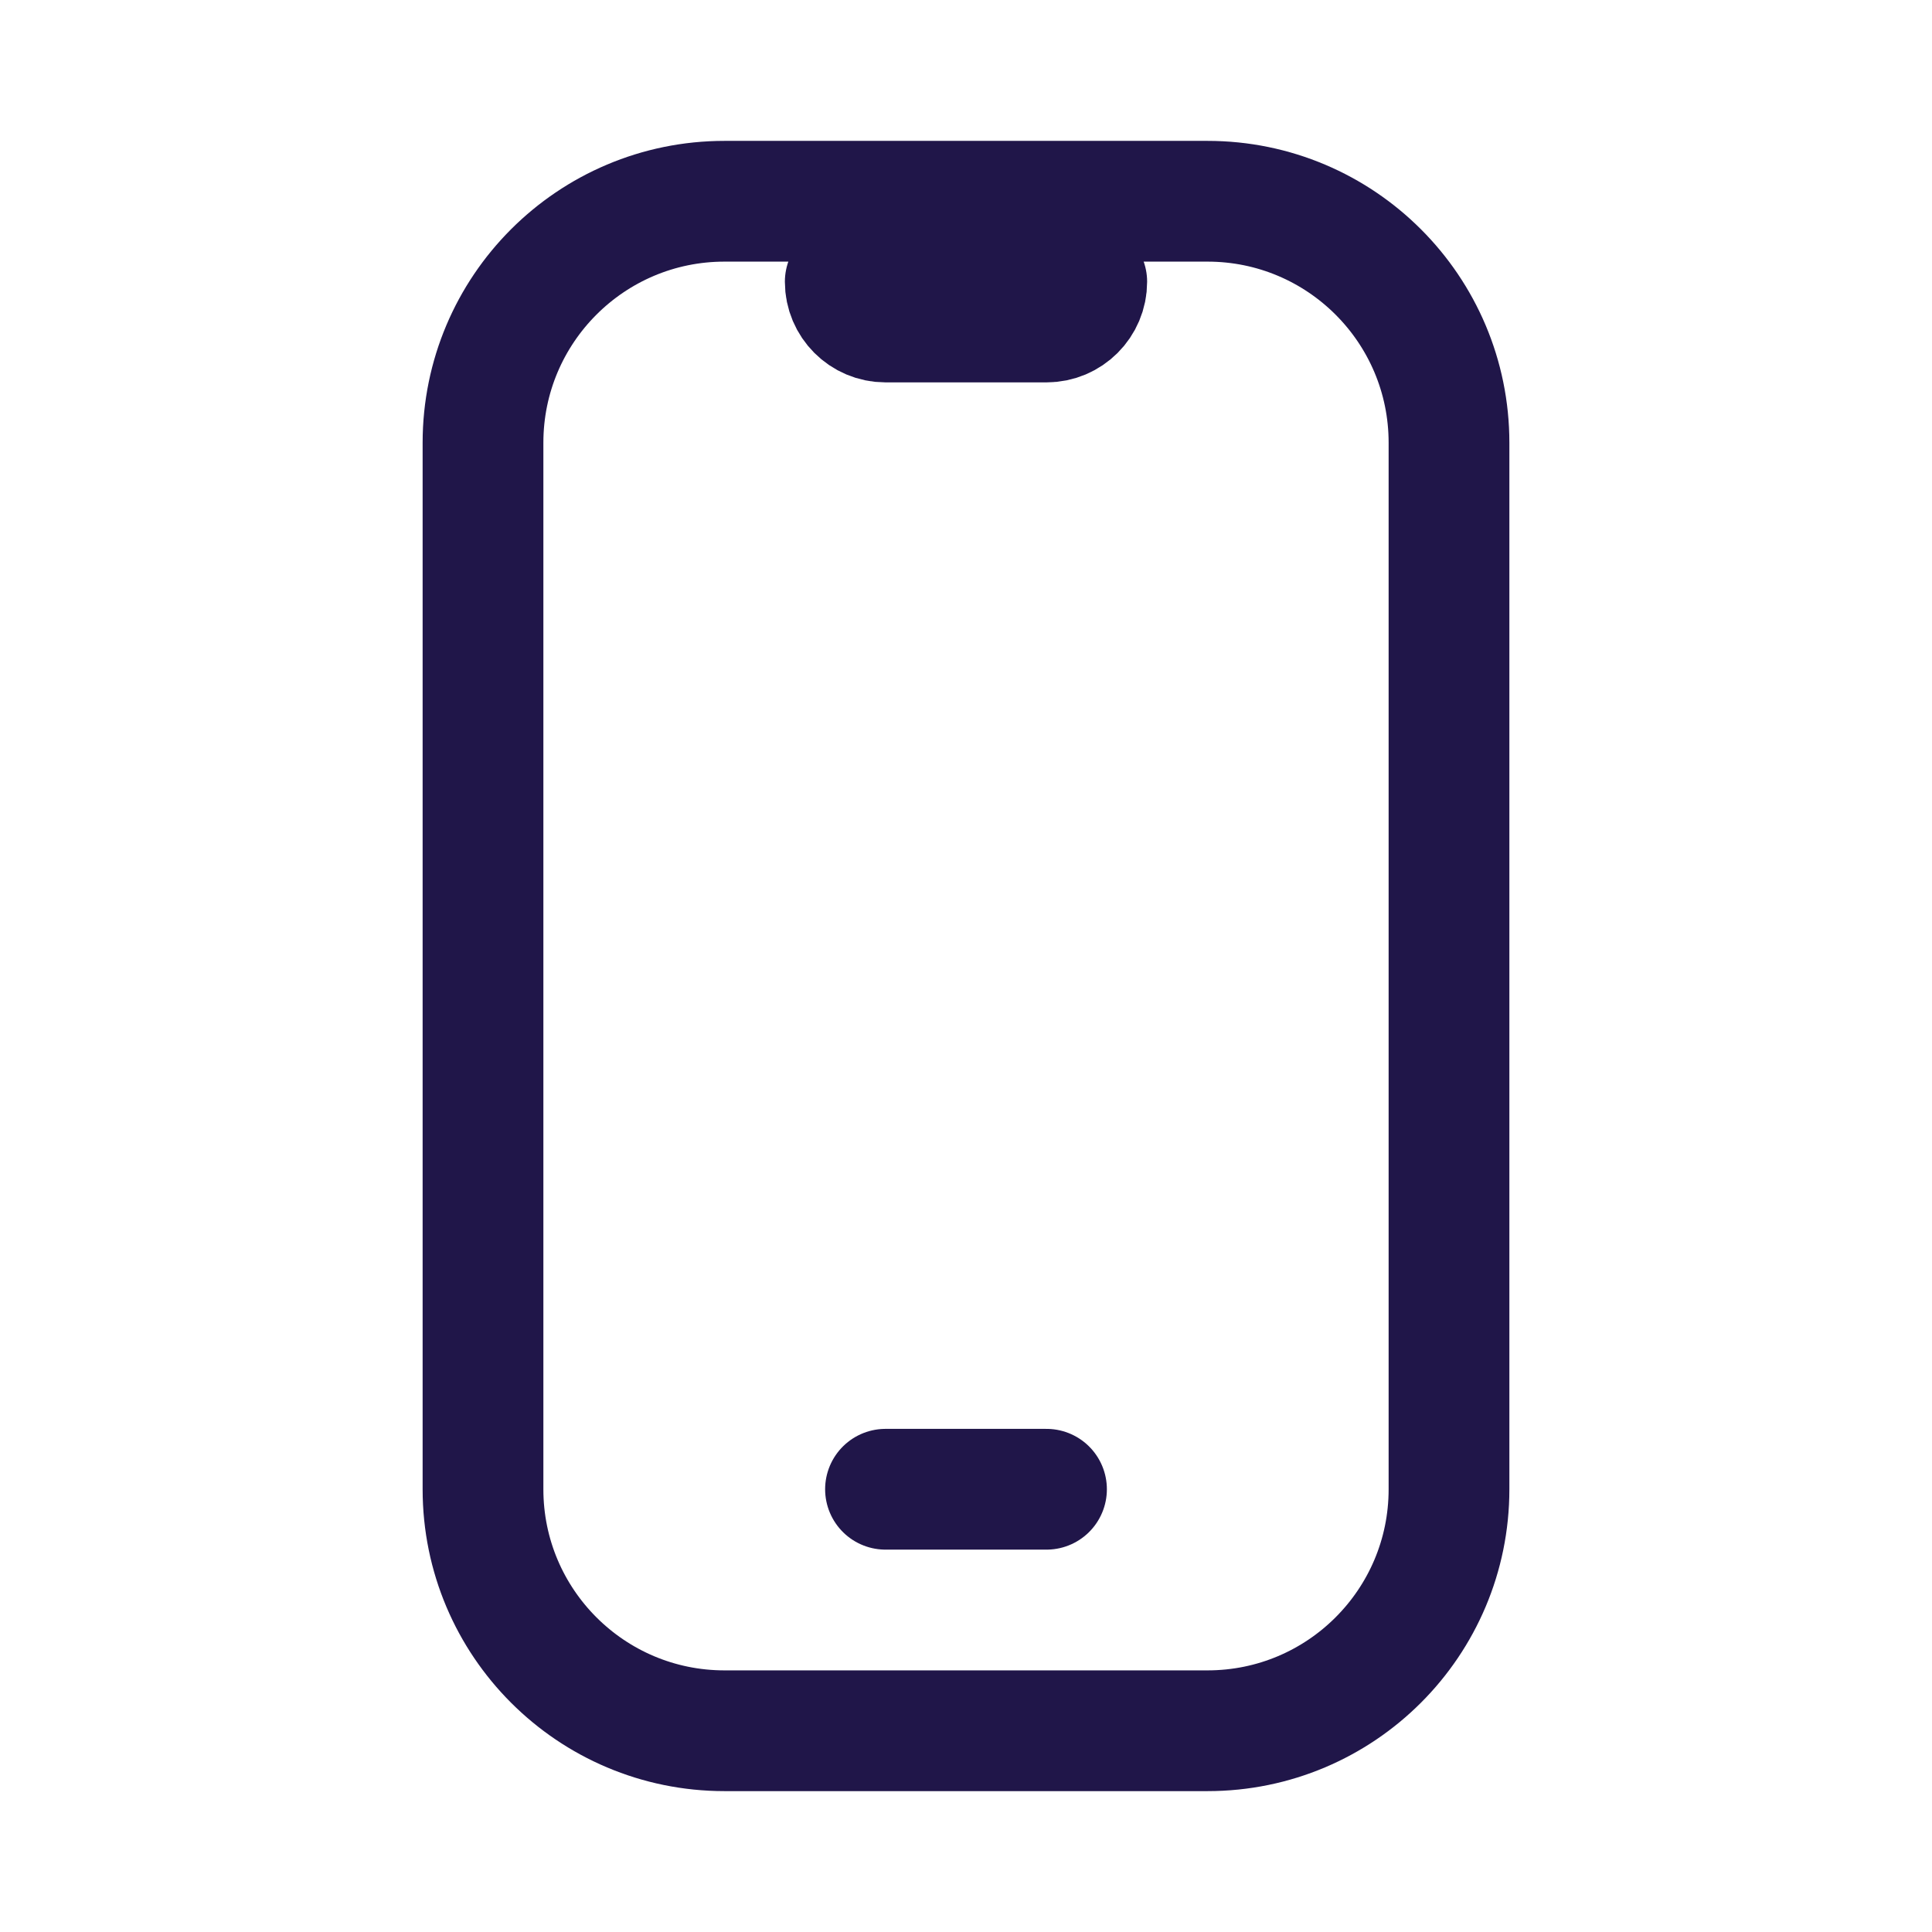 <svg width="24" height="24" viewBox="0 0 24 24" fill="none" xmlns="http://www.w3.org/2000/svg">
<path d="M11 18.5H13M13.5 3.5C13.5 3.776 13.276 4 13 4H11C10.724 4 10.5 3.776 10.5 3.5M9 21.5H15C16.657 21.5 18 20.157 18 18.5V5.5C18 3.843 16.657 2.5 15 2.5H9C7.343 2.5 6 3.843 6 5.5V18.5C6 20.157 7.343 21.5 9 21.5Z" stroke="#201649" stroke-width="1.5" stroke-linecap="round"/>
</svg>
